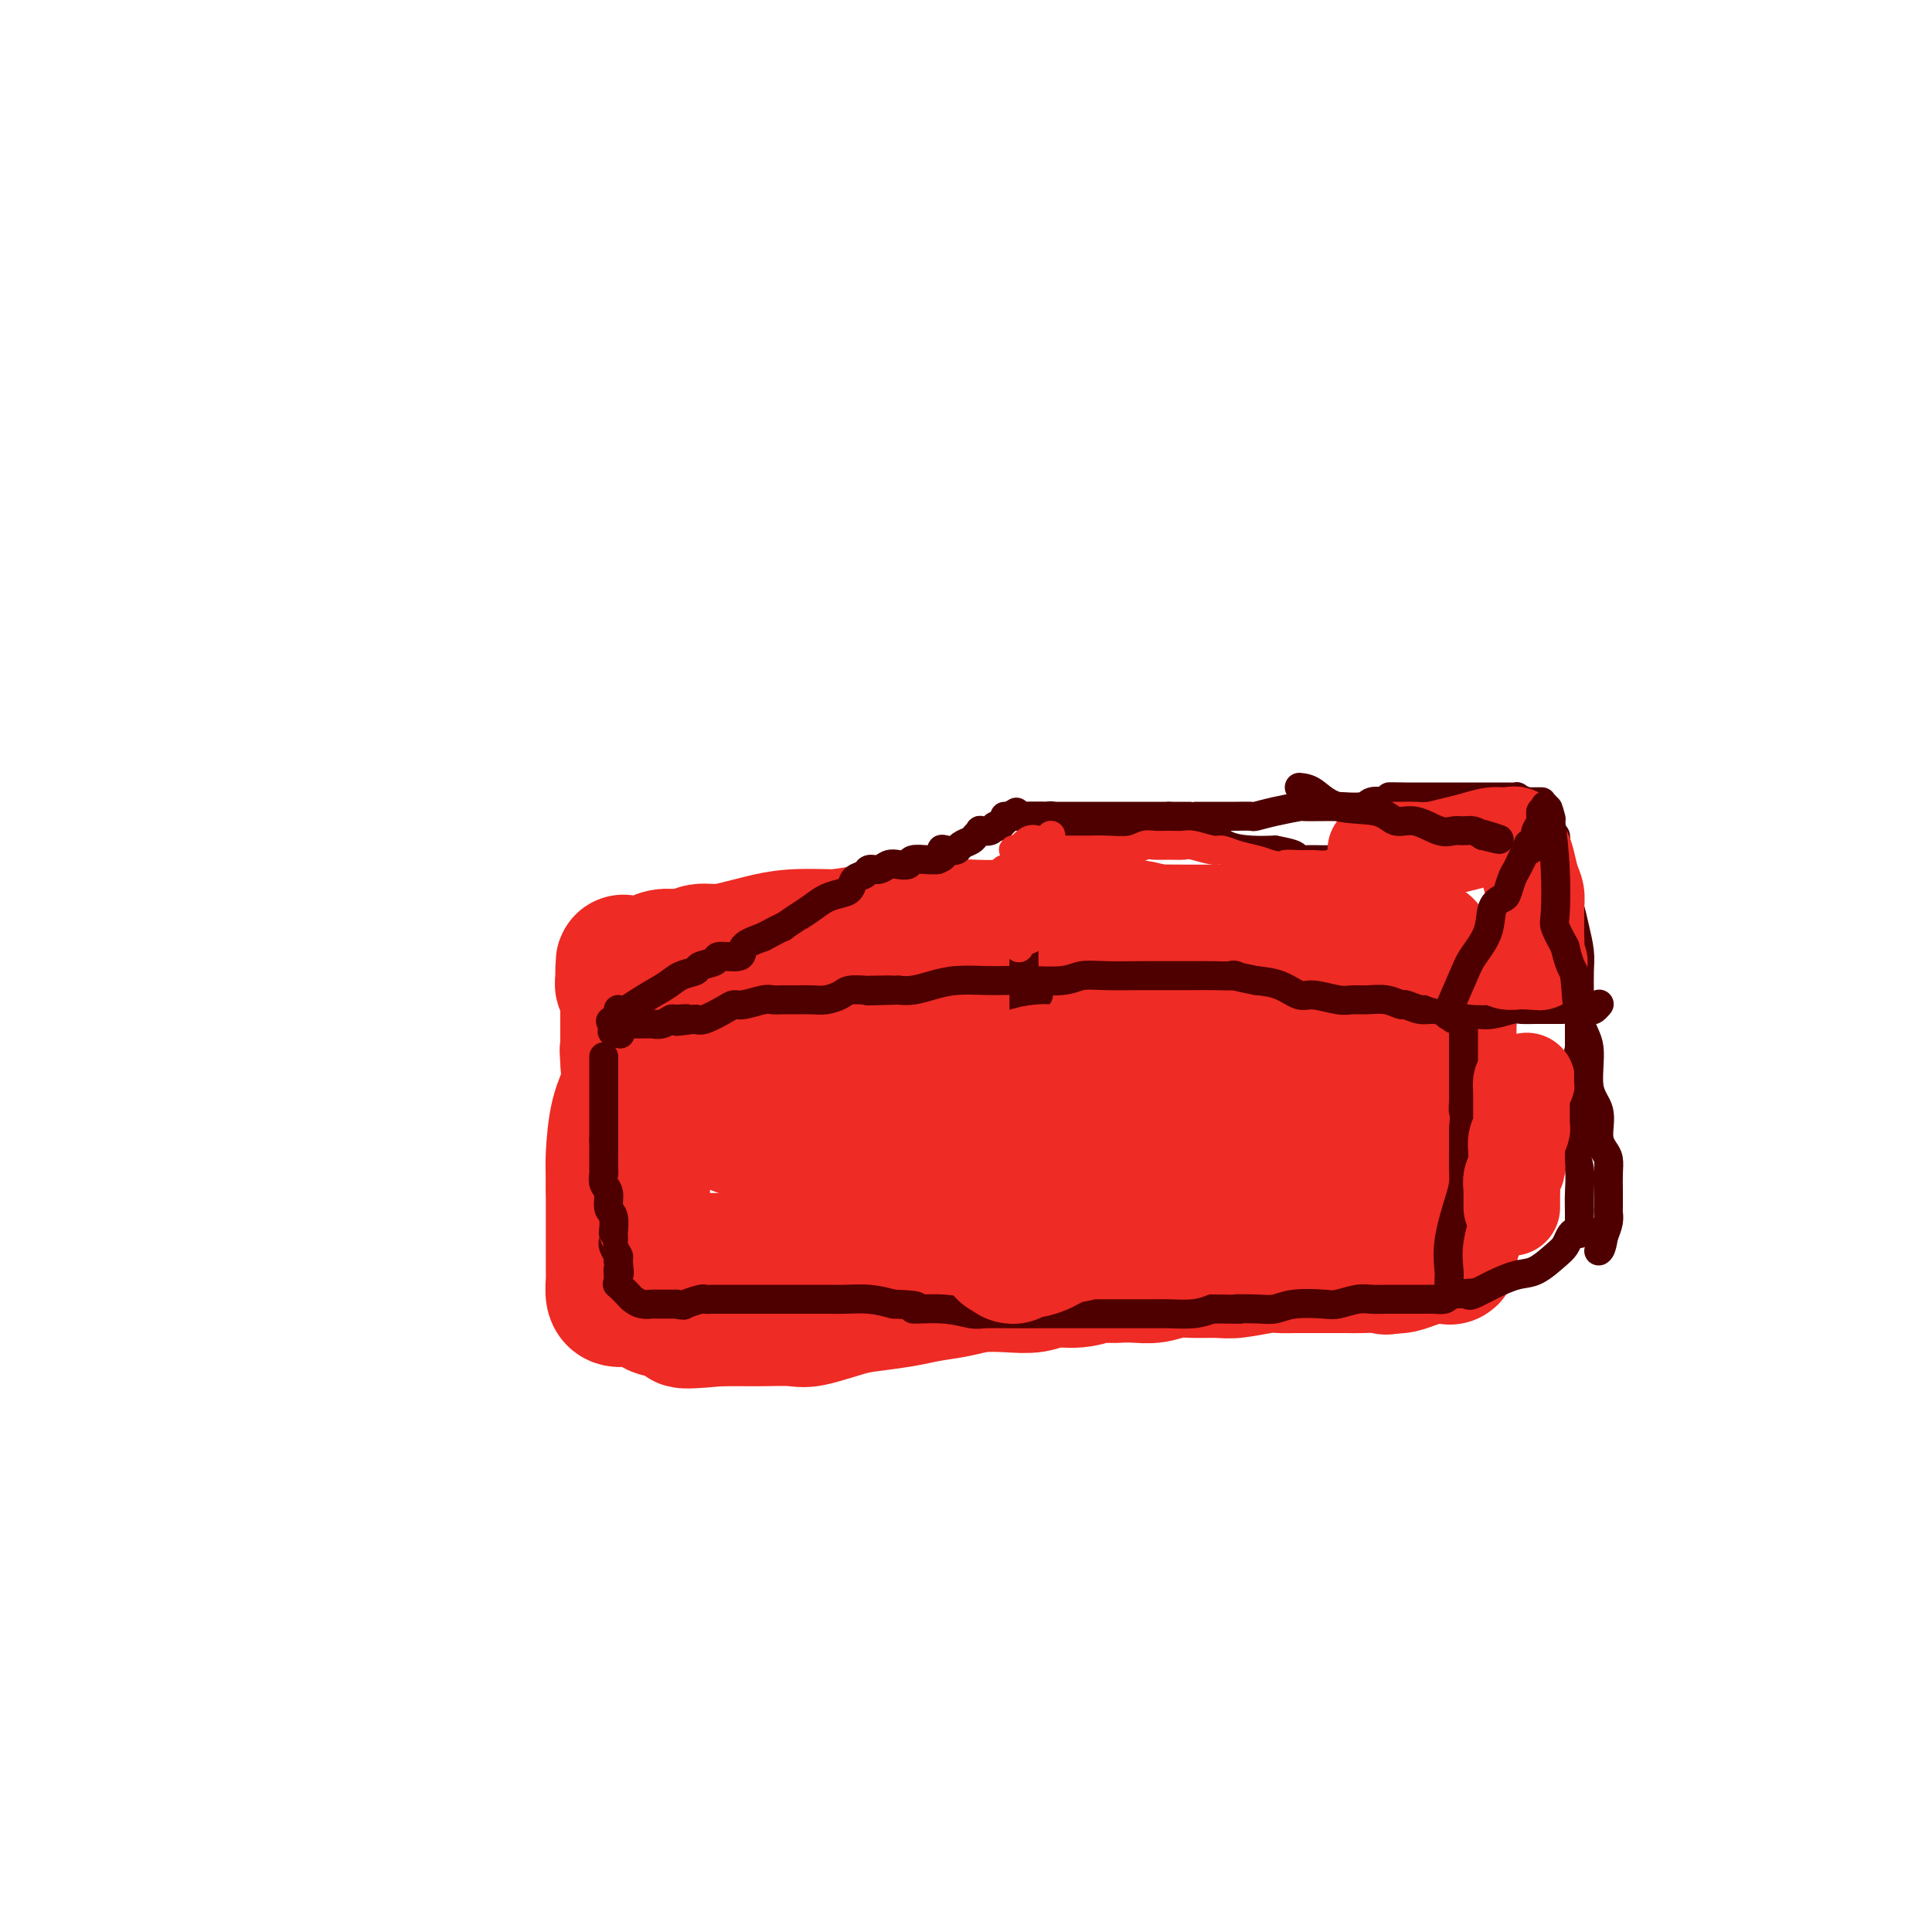 <svg viewBox='0 0 400 400' version='1.1' xmlns='http://www.w3.org/2000/svg' xmlns:xlink='http://www.w3.org/1999/xlink'><g fill='none' stroke='#EE2B24' stroke-width='28' stroke-linecap='round' stroke-linejoin='round'><path d='M130,217c-0.111,0.202 -0.222,0.403 0,1c0.222,0.597 0.777,1.588 1,2c0.223,0.412 0.112,0.243 0,1c-0.112,0.757 -0.226,2.440 0,3c0.226,0.560 0.793,-0.002 1,0c0.207,0.002 0.056,0.567 0,1c-0.056,0.433 -0.015,0.732 0,1c0.015,0.268 0.004,0.505 0,1c-0.004,0.495 -0.002,1.247 0,2'/><path d='M132,229c0.326,2.058 0.140,1.203 0,1c-0.140,-0.203 -0.234,0.246 0,1c0.234,0.754 0.795,1.814 1,2c0.205,0.186 0.055,-0.500 0,0c-0.055,0.500 -0.015,2.187 0,3c0.015,0.813 0.004,0.752 0,1c-0.004,0.248 -0.001,0.804 0,1c0.001,0.196 0.000,0.033 0,1c-0.000,0.967 -0.000,3.063 0,5c0.000,1.937 0.000,3.714 0,5c-0.000,1.286 -0.000,2.081 0,3c0.000,0.919 0.000,1.962 0,3c-0.000,1.038 -0.000,2.072 0,3c0.000,0.928 0.000,1.750 0,2c-0.000,0.250 -0.000,-0.071 0,0c0.000,0.071 0.000,0.536 0,1'/><path d='M133,261c0.148,4.950 0.017,1.326 0,0c-0.017,-1.326 0.082,-0.354 1,0c0.918,0.354 2.657,0.091 5,0c2.343,-0.091 5.289,-0.010 8,0c2.711,0.010 5.188,-0.050 7,0c1.812,0.050 2.959,0.209 5,0c2.041,-0.209 4.976,-0.786 8,-1c3.024,-0.214 6.138,-0.063 9,0c2.862,0.063 5.472,0.039 9,0c3.528,-0.039 7.973,-0.093 12,0c4.027,0.093 7.634,0.333 10,0c2.366,-0.333 3.490,-1.238 6,-2c2.510,-0.762 6.405,-1.379 10,-2c3.595,-0.621 6.891,-1.244 10,-2c3.109,-0.756 6.031,-1.645 8,-2c1.969,-0.355 2.984,-0.178 4,0'/><path d='M245,252c7.030,-1.422 5.605,-0.978 7,0c1.395,0.978 5.609,2.490 9,3c3.391,0.510 5.958,0.017 8,0c2.042,-0.017 3.558,0.440 5,1c1.442,0.560 2.811,1.222 4,2c1.189,0.778 2.199,1.672 3,2c0.801,0.328 1.391,0.089 2,0c0.609,-0.089 1.235,-0.029 2,0c0.765,0.029 1.670,0.028 2,0c0.330,-0.028 0.086,-0.082 0,0c-0.086,0.082 -0.013,0.300 0,0c0.013,-0.300 -0.035,-1.119 0,-2c0.035,-0.881 0.153,-1.823 0,-3c-0.153,-1.177 -0.576,-2.588 -1,-4'/><path d='M286,251c-0.024,-1.665 -0.585,-1.328 -1,-2c-0.415,-0.672 -0.686,-2.351 -1,-4c-0.314,-1.649 -0.673,-3.266 -1,-5c-0.327,-1.734 -0.624,-3.584 -1,-6c-0.376,-2.416 -0.831,-5.397 -1,-7c-0.169,-1.603 -0.051,-1.827 0,-3c0.051,-1.173 0.036,-3.295 0,-4c-0.036,-0.705 -0.094,0.007 0,0c0.094,-0.007 0.338,-0.734 0,-1c-0.338,-0.266 -1.259,-0.071 -2,0c-0.741,0.071 -1.304,0.019 -2,0c-0.696,-0.019 -1.527,-0.005 -3,0c-1.473,0.005 -3.589,0.001 -6,0c-2.411,-0.001 -5.117,-0.000 -8,0c-2.883,0.000 -5.941,0.000 -9,0'/><path d='M251,219c-6.207,-0.217 -6.723,-0.258 -9,0c-2.277,0.258 -6.315,0.815 -9,1c-2.685,0.185 -4.017,-0.003 -7,0c-2.983,0.003 -7.616,0.197 -12,1c-4.384,0.803 -8.519,2.214 -12,3c-3.481,0.786 -6.308,0.946 -9,1c-2.692,0.054 -5.250,0.003 -8,0c-2.750,-0.003 -5.693,0.041 -8,0c-2.307,-0.041 -3.979,-0.168 -6,0c-2.021,0.168 -4.391,0.629 -7,1c-2.609,0.371 -5.459,0.651 -8,1c-2.541,0.349 -4.775,0.768 -6,1c-1.225,0.232 -1.442,0.279 -2,0c-0.558,-0.279 -1.458,-0.883 -2,-1c-0.542,-0.117 -0.726,0.252 -1,0c-0.274,-0.252 -0.637,-1.126 -1,-2'/><path d='M144,225c-1.255,-0.421 -1.393,0.028 -2,0c-0.607,-0.028 -1.685,-0.532 -2,-1c-0.315,-0.468 0.131,-0.900 0,-1c-0.131,-0.100 -0.841,0.131 -1,0c-0.159,-0.131 0.231,-0.623 1,-1c0.769,-0.377 1.916,-0.639 3,-1c1.084,-0.361 2.106,-0.821 3,-1c0.894,-0.179 1.659,-0.076 2,0c0.341,0.076 0.257,0.125 1,0c0.743,-0.125 2.313,-0.424 4,-1c1.687,-0.576 3.491,-1.428 5,-2c1.509,-0.572 2.724,-0.865 4,-1c1.276,-0.135 2.613,-0.113 5,0c2.387,0.113 5.825,0.318 9,0c3.175,-0.318 6.088,-1.159 9,-2'/><path d='M185,214c7.304,-1.381 6.064,-1.834 7,-2c0.936,-0.166 4.048,-0.044 7,0c2.952,0.044 5.744,0.012 8,0c2.256,-0.012 3.976,-0.003 6,0c2.024,0.003 4.353,0.002 7,0c2.647,-0.002 5.611,-0.004 8,0c2.389,0.004 4.204,0.015 6,0c1.796,-0.015 3.572,-0.057 5,0c1.428,0.057 2.507,0.212 5,0c2.493,-0.212 6.401,-0.789 9,-1c2.599,-0.211 3.889,-0.054 5,0c1.111,0.054 2.044,0.006 3,0c0.956,-0.006 1.937,0.029 3,0c1.063,-0.029 2.209,-0.123 3,0c0.791,0.123 1.226,0.464 2,1c0.774,0.536 1.887,1.268 3,2'/><path d='M272,214c3.404,0.776 2.413,1.217 2,2c-0.413,0.783 -0.249,1.909 0,3c0.249,1.091 0.583,2.146 1,3c0.417,0.854 0.916,1.507 1,2c0.084,0.493 -0.248,0.825 0,1c0.248,0.175 1.074,0.194 0,1c-1.074,0.806 -4.050,2.398 -7,4c-2.950,1.602 -5.876,3.214 -8,4c-2.124,0.786 -3.447,0.747 -5,1c-1.553,0.253 -3.336,0.800 -6,1c-2.664,0.200 -6.209,0.054 -8,0c-1.791,-0.054 -1.828,-0.014 -4,0c-2.172,0.014 -6.479,0.004 -9,0c-2.521,-0.004 -3.256,-0.001 -5,0c-1.744,0.001 -4.498,0.000 -7,0c-2.502,-0.000 -4.751,-0.000 -7,0'/><path d='M210,236c-8.916,0.205 -5.706,-0.282 -6,-1c-0.294,-0.718 -4.092,-1.667 -6,-2c-1.908,-0.333 -1.926,-0.051 -4,0c-2.074,0.051 -6.203,-0.130 -9,0c-2.797,0.130 -4.260,0.571 -6,1c-1.740,0.429 -3.757,0.848 -5,1c-1.243,0.152 -1.713,0.039 -3,0c-1.287,-0.039 -3.389,-0.002 -5,0c-1.611,0.002 -2.729,-0.031 -4,0c-1.271,0.031 -2.695,0.125 -4,0c-1.305,-0.125 -2.489,-0.471 -4,-1c-1.511,-0.529 -3.347,-1.241 -5,-2c-1.653,-0.759 -3.124,-1.564 -4,-2c-0.876,-0.436 -1.159,-0.502 -2,-1c-0.841,-0.498 -2.240,-1.428 -3,-2c-0.760,-0.572 -0.880,-0.786 -1,-1'/><path d='M139,226c-3.079,-1.550 -1.277,-0.926 -1,-1c0.277,-0.074 -0.969,-0.847 -2,-1c-1.031,-0.153 -1.845,0.312 -2,0c-0.155,-0.312 0.351,-1.403 0,-2c-0.351,-0.597 -1.557,-0.701 -2,-1c-0.443,-0.299 -0.124,-0.792 0,-1c0.124,-0.208 0.051,-0.131 0,0c-0.051,0.131 -0.080,0.316 0,0c0.080,-0.316 0.269,-1.131 1,-3c0.731,-1.869 2.003,-4.790 3,-6c0.997,-1.210 1.720,-0.708 2,-1c0.280,-0.292 0.116,-1.377 0,-2c-0.116,-0.623 -0.185,-0.783 0,-1c0.185,-0.217 0.624,-0.491 1,-1c0.376,-0.509 0.688,-1.255 1,-2'/><path d='M140,204c1.256,-2.636 0.397,-1.227 0,-1c-0.397,0.227 -0.330,-0.727 0,-1c0.330,-0.273 0.925,0.137 1,0c0.075,-0.137 -0.369,-0.821 0,-1c0.369,-0.179 1.550,0.145 2,0c0.450,-0.145 0.168,-0.761 0,-1c-0.168,-0.239 -0.222,-0.103 0,0c0.222,0.103 0.721,0.171 1,0c0.279,-0.171 0.339,-0.582 1,-1c0.661,-0.418 1.923,-0.844 3,-1c1.077,-0.156 1.968,-0.042 3,0c1.032,0.042 2.205,0.011 3,0c0.795,-0.011 1.213,-0.003 2,0c0.787,0.003 1.943,0.001 3,0c1.057,-0.001 2.016,-0.000 3,0c0.984,0.000 1.992,0.000 3,0'/><path d='M165,198c3.273,-0.199 2.957,-0.698 4,-1c1.043,-0.302 3.445,-0.407 5,-1c1.555,-0.593 2.263,-1.676 4,-2c1.737,-0.324 4.505,0.109 6,0c1.495,-0.109 1.718,-0.762 3,-1c1.282,-0.238 3.622,-0.063 5,0c1.378,0.063 1.793,0.013 3,0c1.207,-0.013 3.204,0.011 5,0c1.796,-0.011 3.389,-0.055 5,0c1.611,0.055 3.238,0.211 6,0c2.762,-0.211 6.657,-0.789 9,-1c2.343,-0.211 3.133,-0.054 4,0c0.867,0.054 1.810,0.004 3,0c1.190,-0.004 2.628,0.037 4,0c1.372,-0.037 2.678,-0.154 4,0c1.322,0.154 2.661,0.577 4,1'/><path d='M239,193c8.477,0.259 3.670,0.907 3,1c-0.670,0.093 2.797,-0.367 5,0c2.203,0.367 3.141,1.563 4,2c0.859,0.437 1.639,0.117 3,0c1.361,-0.117 3.303,-0.031 5,0c1.697,0.031 3.150,0.008 4,0c0.850,-0.008 1.097,0.001 2,0c0.903,-0.001 2.462,-0.011 4,0c1.538,0.011 3.056,0.041 4,0c0.944,-0.041 1.313,-0.155 2,0c0.687,0.155 1.693,0.577 3,1c1.307,0.423 2.914,0.845 4,1c1.086,0.155 1.652,0.041 2,0c0.348,-0.041 0.478,-0.011 1,0c0.522,0.011 1.435,0.003 2,0c0.565,-0.003 0.783,-0.002 1,0'/><path d='M288,198c7.580,0.739 2.031,0.086 0,0c-2.031,-0.086 -0.544,0.396 0,1c0.544,0.604 0.146,1.329 0,2c-0.146,0.671 -0.039,1.289 0,2c0.039,0.711 0.010,1.513 0,2c-0.010,0.487 -0.003,0.657 0,1c0.003,0.343 0.001,0.860 0,1c-0.001,0.140 -0.000,-0.098 0,0c0.000,0.098 0.000,0.533 0,1c-0.000,0.467 -0.000,0.966 0,1c0.000,0.034 0.000,-0.397 0,0c-0.000,0.397 -0.000,1.622 0,2c0.000,0.378 0.000,-0.091 0,0c-0.000,0.091 -0.000,0.740 0,1c0.000,0.260 0.000,0.130 0,0'/><path d='M296,202c-0.089,0.333 -0.178,0.667 0,1c0.178,0.333 0.622,0.667 1,1c0.378,0.333 0.689,0.667 1,1'/><path d='M298,205c0.475,0.833 0.663,1.416 1,2c0.337,0.584 0.822,1.170 1,2c0.178,0.830 0.048,1.905 0,3c-0.048,1.095 -0.013,2.208 0,3c0.013,0.792 0.003,1.261 0,2c-0.003,0.739 -0.001,1.749 0,3c0.001,1.251 -0.001,2.742 0,4c0.001,1.258 0.004,2.281 0,3c-0.004,0.719 -0.015,1.133 0,2c0.015,0.867 0.057,2.185 0,3c-0.057,0.815 -0.211,1.125 0,2c0.211,0.875 0.789,2.315 1,3c0.211,0.685 0.057,0.617 0,1c-0.057,0.383 -0.015,1.219 0,2c0.015,0.781 0.004,1.509 0,2c-0.004,0.491 -0.002,0.746 0,1'/><path d='M301,243c0.464,6.274 0.124,2.960 0,2c-0.124,-0.960 -0.033,0.433 0,1c0.033,0.567 0.009,0.309 0,1c-0.009,0.691 -0.001,2.330 0,3c0.001,0.670 -0.003,0.370 0,1c0.003,0.630 0.015,2.191 0,3c-0.015,0.809 -0.057,0.865 0,1c0.057,0.135 0.214,0.348 0,1c-0.214,0.652 -0.797,1.743 -1,2c-0.203,0.257 -0.025,-0.321 0,0c0.025,0.321 -0.104,1.540 0,2c0.104,0.460 0.442,0.162 0,0c-0.442,-0.162 -1.665,-0.188 -3,0c-1.335,0.188 -2.783,0.589 -4,1c-1.217,0.411 -2.205,0.832 -3,1c-0.795,0.168 -1.398,0.084 -2,0'/><path d='M288,262c-1.822,0.619 -0.378,0.166 -1,0c-0.622,-0.166 -3.310,-0.044 -5,0c-1.690,0.044 -2.381,0.012 -3,0c-0.619,-0.012 -1.167,-0.003 -2,0c-0.833,0.003 -1.952,-0.000 -3,0c-1.048,0.000 -2.024,0.004 -3,0c-0.976,-0.004 -1.953,-0.015 -3,0c-1.047,0.015 -2.163,0.057 -3,0c-0.837,-0.057 -1.395,-0.212 -3,0c-1.605,0.212 -4.256,0.793 -6,1c-1.744,0.207 -2.581,0.041 -4,0c-1.419,-0.041 -3.422,0.041 -5,0c-1.578,-0.041 -2.732,-0.207 -4,0c-1.268,0.207 -2.649,0.786 -4,1c-1.351,0.214 -2.672,0.061 -4,0c-1.328,-0.061 -2.664,-0.031 -4,0'/><path d='M231,264c-9.836,0.244 -5.928,-0.145 -5,0c0.928,0.145 -1.126,0.823 -3,1c-1.874,0.177 -3.570,-0.146 -5,0c-1.430,0.146 -2.595,0.760 -4,1c-1.405,0.240 -3.051,0.106 -5,0c-1.949,-0.106 -4.202,-0.183 -6,0c-1.798,0.183 -3.142,0.625 -5,1c-1.858,0.375 -4.231,0.682 -6,1c-1.769,0.318 -2.935,0.645 -5,1c-2.065,0.355 -5.028,0.736 -7,1c-1.972,0.264 -2.953,0.410 -5,1c-2.047,0.590 -5.162,1.622 -7,2c-1.838,0.378 -2.400,0.101 -4,0c-1.600,-0.101 -4.238,-0.027 -6,0c-1.762,0.027 -2.646,0.008 -4,0c-1.354,-0.008 -3.177,-0.004 -5,0'/><path d='M149,273c-13.238,1.224 -5.332,-0.215 -3,-1c2.332,-0.785 -0.910,-0.914 -3,-1c-2.090,-0.086 -3.029,-0.128 -4,0c-0.971,0.128 -1.976,0.427 -3,0c-1.024,-0.427 -2.067,-1.579 -3,-2c-0.933,-0.421 -1.755,-0.113 -2,0c-0.245,0.113 0.088,0.029 0,0c-0.088,-0.029 -0.598,-0.004 -1,0c-0.402,0.004 -0.696,-0.014 -1,0c-0.304,0.014 -0.617,0.061 -1,0c-0.383,-0.061 -0.835,-0.230 -1,-1c-0.165,-0.770 -0.044,-2.140 0,-3c0.044,-0.860 0.012,-1.210 0,-2c-0.012,-0.790 -0.003,-2.020 0,-4c0.003,-1.980 0.001,-4.708 0,-7c-0.001,-2.292 -0.000,-4.146 0,-6'/><path d='M127,246c-0.028,-4.582 -0.099,-5.038 0,-7c0.099,-1.962 0.366,-5.431 1,-8c0.634,-2.569 1.634,-4.238 2,-6c0.366,-1.762 0.098,-3.616 0,-5c-0.098,-1.384 -0.026,-2.297 0,-3c0.026,-0.703 0.007,-1.198 0,-2c-0.007,-0.802 -0.002,-1.913 0,-3c0.002,-1.087 0.001,-2.150 0,-3c-0.001,-0.850 -0.000,-1.485 0,-2c0.000,-0.515 0.001,-0.909 0,-1c-0.001,-0.091 -0.004,0.120 0,0c0.004,-0.120 0.015,-0.571 0,-1c-0.015,-0.429 -0.056,-0.837 0,-1c0.056,-0.163 0.207,-0.082 0,0c-0.207,0.082 -0.774,0.166 -1,0c-0.226,-0.166 -0.113,-0.583 0,-1'/><path d='M129,203c0.250,-6.887 -0.125,-2.606 0,-1c0.125,1.606 0.750,0.537 1,0c0.250,-0.537 0.124,-0.540 1,-1c0.876,-0.460 2.753,-1.376 4,-2c1.247,-0.624 1.863,-0.955 3,-1c1.137,-0.045 2.795,0.195 4,0c1.205,-0.195 1.956,-0.827 3,-1c1.044,-0.173 2.379,0.111 4,0c1.621,-0.111 3.527,-0.617 5,-1c1.473,-0.383 2.512,-0.641 4,-1c1.488,-0.359 3.425,-0.817 6,-1c2.575,-0.183 5.787,-0.092 9,0'/><path d='M173,194c6.602,-0.861 5.608,-1.015 7,-1c1.392,0.015 5.169,0.199 8,0c2.831,-0.199 4.716,-0.782 7,-1c2.284,-0.218 4.968,-0.073 7,0c2.032,0.073 3.412,0.072 6,0c2.588,-0.072 6.384,-0.215 10,0c3.616,0.215 7.053,0.789 10,1c2.947,0.211 5.406,0.057 8,0c2.594,-0.057 5.325,-0.019 8,0c2.675,0.019 5.293,0.019 8,0c2.707,-0.019 5.502,-0.058 8,0c2.498,0.058 4.701,0.211 7,0c2.299,-0.211 4.696,-0.788 6,-1c1.304,-0.212 1.515,-0.061 2,0c0.485,0.061 1.242,0.030 2,0'/><path d='M277,192c16.481,-0.152 5.684,0.467 3,1c-2.684,0.533 2.747,0.980 5,1c2.253,0.020 1.329,-0.387 2,0c0.671,0.387 2.937,1.568 4,2c1.063,0.432 0.924,0.116 1,0c0.076,-0.116 0.367,-0.031 1,0c0.633,0.031 1.610,0.009 2,0c0.390,-0.009 0.195,-0.004 0,0'/></g>
<g fill='none' stroke='#4E0000' stroke-width='6' stroke-linecap='round' stroke-linejoin='round'><path d='M125,219c0.000,-0.193 0.000,-0.387 0,0c0.000,0.387 -0.000,1.353 0,2c0.000,0.647 0.000,0.975 0,2c-0.000,1.025 -0.000,2.747 0,4c0.000,1.253 0.000,2.037 0,3c0.000,0.963 0.000,2.105 0,3c0.000,0.895 0.000,1.541 0,2c0.000,0.459 0.000,0.729 0,1'/><path d='M125,236c0.001,2.849 0.004,1.472 0,2c-0.004,0.528 -0.016,2.961 0,4c0.016,1.039 0.061,0.686 0,1c-0.061,0.314 -0.227,1.297 0,2c0.227,0.703 0.845,1.126 1,2c0.155,0.874 -0.155,2.199 0,3c0.155,0.801 0.774,1.080 1,2c0.226,0.920 0.060,2.483 0,3c-0.060,0.517 -0.012,-0.012 0,0c0.012,0.012 -0.011,0.564 0,1c0.011,0.436 0.055,0.757 0,1c-0.055,0.243 -0.211,0.408 0,1c0.211,0.592 0.789,1.612 1,2c0.211,0.388 0.057,0.143 0,0c-0.057,-0.143 -0.016,-0.184 0,0c0.016,0.184 0.008,0.592 0,1'/><path d='M128,261c0.463,4.271 0.122,2.449 0,2c-0.122,-0.449 -0.025,0.476 0,1c0.025,0.524 -0.022,0.647 0,1c0.022,0.353 0.113,0.934 0,1c-0.113,0.066 -0.431,-0.385 0,0c0.431,0.385 1.611,1.606 2,2c0.389,0.394 -0.013,-0.038 0,0c0.013,0.038 0.440,0.546 1,1c0.560,0.454 1.252,0.854 2,1c0.748,0.146 1.551,0.039 2,0c0.449,-0.039 0.544,-0.011 1,0c0.456,0.011 1.273,0.003 2,0c0.727,-0.003 1.363,-0.002 2,0'/><path d='M140,270c1.828,0.370 1.399,0.295 2,0c0.601,-0.295 2.234,-0.811 3,-1c0.766,-0.189 0.667,-0.051 1,0c0.333,0.051 1.099,0.014 2,0c0.901,-0.014 1.936,-0.004 3,0c1.064,0.004 2.157,0.001 3,0c0.843,-0.001 1.436,-0.000 2,0c0.564,0.000 1.098,0.000 2,0c0.902,-0.000 2.170,-0.000 3,0c0.830,0.000 1.221,0.000 2,0c0.779,-0.000 1.947,-0.001 3,0c1.053,0.001 1.992,0.003 3,0c1.008,-0.003 2.085,-0.011 3,0c0.915,0.011 1.670,0.041 3,0c1.330,-0.041 3.237,-0.155 5,0c1.763,0.155 3.381,0.577 5,1'/><path d='M185,270c7.592,0.243 4.073,0.850 4,1c-0.073,0.150 3.299,-0.156 6,0c2.701,0.156 4.732,0.774 6,1c1.268,0.226 1.773,0.061 3,0c1.227,-0.061 3.178,-0.016 5,0c1.822,0.016 3.517,0.004 5,0c1.483,-0.004 2.754,-0.001 4,0c1.246,0.001 2.466,0.000 4,0c1.534,-0.000 3.381,-0.000 5,0c1.619,0.000 3.010,0.001 4,0c0.990,-0.001 1.580,-0.003 3,0c1.420,0.003 3.669,0.011 5,0c1.331,-0.011 1.743,-0.041 3,0c1.257,0.041 3.359,0.155 5,0c1.641,-0.155 2.820,-0.577 4,-1'/><path d='M251,271c11.154,0.159 6.039,0.056 5,0c-1.039,-0.056 1.999,-0.067 4,0c2.001,0.067 2.966,0.210 4,0c1.034,-0.210 2.139,-0.774 4,-1c1.861,-0.226 4.480,-0.113 6,0c1.520,0.113 1.941,0.226 3,0c1.059,-0.226 2.757,-0.793 4,-1c1.243,-0.207 2.032,-0.056 3,0c0.968,0.056 2.115,0.015 3,0c0.885,-0.015 1.507,-0.004 2,0c0.493,0.004 0.857,0.002 2,0c1.143,-0.002 3.066,-0.003 4,0c0.934,0.003 0.879,0.011 1,0c0.121,-0.011 0.417,-0.041 1,0c0.583,0.041 1.452,0.155 2,0c0.548,-0.155 0.774,-0.577 1,-1'/><path d='M300,268c8.167,-0.500 4.083,-0.250 0,0'/><path d='M300,268c0.004,0.312 0.008,0.625 0,0c-0.008,-0.625 -0.026,-2.187 0,-3c0.026,-0.813 0.098,-0.877 0,-2c-0.098,-1.123 -0.366,-3.304 0,-6c0.366,-2.696 1.366,-5.908 2,-8c0.634,-2.092 0.902,-3.066 1,-4c0.098,-0.934 0.026,-1.828 0,-3c-0.026,-1.172 -0.008,-2.620 0,-4c0.008,-1.380 0.004,-2.690 0,-4'/><path d='M303,234c0.464,-6.070 0.124,-4.246 0,-4c-0.124,0.246 -0.033,-1.088 0,-2c0.033,-0.912 0.009,-1.403 0,-2c-0.009,-0.597 -0.002,-1.299 0,-2c0.002,-0.701 0.001,-1.402 0,-2c-0.001,-0.598 -0.000,-1.092 0,-2c0.000,-0.908 0.000,-2.231 0,-3c-0.000,-0.769 -0.000,-0.983 0,-1c0.000,-0.017 0.000,0.163 0,0c-0.000,-0.163 -0.000,-0.671 0,-1c0.000,-0.329 0.000,-0.480 0,-1c-0.000,-0.520 -0.000,-1.409 0,-2c0.000,-0.591 0.000,-0.883 0,-1c-0.000,-0.117 -0.000,-0.058 0,0'/><path d='M303,211c-0.031,-3.555 -0.108,-0.943 0,0c0.108,0.943 0.403,0.215 0,0c-0.403,-0.215 -1.502,0.082 -2,0c-0.498,-0.082 -0.394,-0.543 -1,-1c-0.606,-0.457 -1.922,-0.911 -3,-1c-1.078,-0.089 -1.920,0.186 -3,0c-1.080,-0.186 -2.400,-0.835 -3,-1c-0.600,-0.165 -0.479,0.153 -1,0c-0.521,-0.153 -1.683,-0.777 -3,-1c-1.317,-0.223 -2.788,-0.044 -4,0c-1.212,0.044 -2.164,-0.047 -3,0c-0.836,0.047 -1.555,0.234 -3,0c-1.445,-0.234 -3.614,-0.887 -5,-1c-1.386,-0.113 -1.989,0.316 -3,0c-1.011,-0.316 -2.432,-1.376 -4,-2c-1.568,-0.624 -3.284,-0.812 -5,-1'/><path d='M260,203c-7.307,-1.464 -4.073,-1.124 -4,-1c0.073,0.124 -3.015,0.033 -5,0c-1.985,-0.033 -2.865,-0.009 -4,0c-1.135,0.009 -2.523,0.001 -4,0c-1.477,-0.001 -3.042,0.003 -4,0c-0.958,-0.003 -1.308,-0.015 -3,0c-1.692,0.015 -4.725,0.057 -7,0c-2.275,-0.057 -3.793,-0.211 -5,0c-1.207,0.211 -2.104,0.788 -4,1c-1.896,0.212 -4.793,0.060 -7,0c-2.207,-0.060 -3.725,-0.026 -5,0c-1.275,0.026 -2.309,0.046 -4,0c-1.691,-0.046 -4.041,-0.157 -6,0c-1.959,0.157 -3.527,0.581 -5,1c-1.473,0.419 -2.849,0.834 -4,1c-1.151,0.166 -2.075,0.083 -3,0'/><path d='M186,205c-11.740,0.310 -4.089,0.086 -2,0c2.089,-0.086 -1.382,-0.033 -3,0c-1.618,0.033 -1.381,0.047 -2,0c-0.619,-0.047 -2.094,-0.156 -3,0c-0.906,0.156 -1.243,0.578 -2,1c-0.757,0.422 -1.932,0.845 -3,1c-1.068,0.155 -2.027,0.040 -3,0c-0.973,-0.040 -1.959,-0.007 -3,0c-1.041,0.007 -2.138,-0.013 -3,0c-0.862,0.013 -1.489,0.058 -2,0c-0.511,-0.058 -0.907,-0.218 -2,0c-1.093,0.218 -2.884,0.815 -4,1c-1.116,0.185 -1.557,-0.043 -2,0c-0.443,0.043 -0.889,0.358 -2,1c-1.111,0.642 -2.889,1.612 -4,2c-1.111,0.388 -1.556,0.194 -2,0'/><path d='M144,211c-6.838,0.924 -2.935,0.233 -2,0c0.935,-0.233 -1.100,-0.010 -2,0c-0.900,0.010 -0.666,-0.194 -1,0c-0.334,0.194 -1.236,0.784 -2,1c-0.764,0.216 -1.388,0.057 -2,0c-0.612,-0.057 -1.210,-0.011 -2,0c-0.790,0.011 -1.771,-0.011 -2,0c-0.229,0.011 0.295,0.055 0,0c-0.295,-0.055 -1.409,-0.211 -2,0c-0.591,0.211 -0.659,0.788 -1,1c-0.341,0.212 -0.955,0.061 -1,0c-0.045,-0.061 0.477,-0.030 1,0'/><path d='M128,213c-2.489,0.533 -0.711,0.867 0,1c0.711,0.133 0.356,0.067 0,0'/><path d='M211,269c0.000,-0.377 0.000,-0.754 0,-1c0.000,-0.246 0.000,-0.362 0,-1c0.000,-0.638 0.000,-1.797 0,-3c-0.000,-1.203 0.000,-2.448 0,-3c0.000,-0.552 0.000,-0.411 0,-1c0.000,-0.589 0.000,-1.909 0,-3c0.000,-1.091 0.000,-1.952 0,-3c0.000,-1.048 0.000,-2.282 0,-3c0.000,-0.718 -0.000,-0.919 0,-2c0.000,-1.081 0.000,-3.040 0,-5'/><path d='M211,244c0.222,-4.082 0.777,-1.786 1,-2c0.223,-0.214 0.112,-2.939 0,-4c-0.112,-1.061 -0.226,-0.458 0,-1c0.226,-0.542 0.793,-2.228 1,-4c0.207,-1.772 0.056,-3.628 0,-5c-0.056,-1.372 -0.015,-2.258 0,-3c0.015,-0.742 0.004,-1.340 0,-2c-0.004,-0.660 -0.001,-1.381 0,-2c0.001,-0.619 0.000,-1.135 0,-2c-0.000,-0.865 -0.000,-2.077 0,-3c0.000,-0.923 0.000,-1.557 0,-2c-0.000,-0.443 -0.000,-0.696 0,-1c0.000,-0.304 0.000,-0.658 0,-1c-0.000,-0.342 -0.000,-0.671 0,-1'/><path d='M213,211c0.309,-5.283 0.083,-1.989 0,-1c-0.083,0.989 -0.023,-0.327 0,-1c0.023,-0.673 0.009,-0.702 0,-1c-0.009,-0.298 -0.013,-0.864 0,-1c0.013,-0.136 0.042,0.160 0,0c-0.042,-0.160 -0.155,-0.775 0,-1c0.155,-0.225 0.578,-0.060 1,0c0.422,0.060 0.844,0.016 1,0c0.156,-0.016 0.044,-0.005 0,0c-0.044,0.005 -0.022,0.002 0,0'/><path d='M128,209c0.000,0.000 0.100,0.100 0.1,0.1'/><path d='M212,211c0.000,-0.222 0.000,-0.444 0,-1c0.000,-0.556 0.000,-1.444 0,-2c0.000,-0.556 0.000,-0.778 0,-1c0.000,-0.222 0.000,-0.443 0,-1c-0.000,-0.557 0.000,-1.448 0,-2c-0.000,-0.552 0.000,-0.764 0,-1c0.000,-0.236 0.000,-0.496 0,-1c0.000,-0.504 0.000,-1.252 0,-2'/><path d='M212,200c-0.000,-2.070 -0.000,-1.745 0,-2c0.000,-0.255 0.000,-1.090 0,-2c-0.000,-0.910 -0.000,-1.897 0,-3c0.000,-1.103 0.000,-2.324 0,-3c-0.000,-0.676 -0.000,-0.806 0,-1c0.000,-0.194 0.000,-0.450 0,-1c-0.000,-0.550 -0.001,-1.394 0,-2c0.001,-0.606 0.004,-0.973 0,-1c-0.004,-0.027 -0.015,0.286 0,0c0.015,-0.286 0.057,-1.172 0,-2c-0.057,-0.828 -0.212,-1.598 0,-2c0.212,-0.402 0.792,-0.436 1,-1c0.208,-0.564 0.046,-1.656 0,-2c-0.046,-0.344 0.026,0.061 0,0c-0.026,-0.061 -0.150,-0.589 0,-1c0.150,-0.411 0.575,-0.706 1,-1'/><path d='M214,176c0.333,-4.000 0.167,-2.000 0,0'/><path d='M127,211c-0.546,0.377 -1.091,0.753 0,0c1.091,-0.753 3.820,-2.636 6,-4c2.180,-1.364 3.811,-2.211 5,-3c1.189,-0.789 1.936,-1.522 3,-2c1.064,-0.478 2.443,-0.701 3,-1c0.557,-0.299 0.290,-0.675 1,-1c0.710,-0.325 2.397,-0.601 3,-1c0.603,-0.399 0.120,-0.921 1,-1c0.880,-0.079 3.121,0.287 4,0c0.879,-0.287 0.394,-1.225 1,-2c0.606,-0.775 2.303,-1.388 4,-2'/><path d='M158,194c5.558,-2.986 3.954,-1.952 4,-2c0.046,-0.048 1.742,-1.178 3,-2c1.258,-0.822 2.076,-1.337 3,-2c0.924,-0.663 1.953,-1.473 3,-2c1.047,-0.527 2.111,-0.772 3,-1c0.889,-0.228 1.603,-0.438 2,-1c0.397,-0.562 0.477,-1.475 1,-2c0.523,-0.525 1.491,-0.663 2,-1c0.509,-0.337 0.560,-0.874 1,-1c0.440,-0.126 1.268,0.159 2,0c0.732,-0.159 1.369,-0.760 2,-1c0.631,-0.240 1.258,-0.117 2,0c0.742,0.117 1.601,0.227 2,0c0.399,-0.227 0.338,-0.792 1,-1c0.662,-0.208 2.046,-0.059 3,0c0.954,0.059 1.477,0.030 2,0'/><path d='M194,178c2.362,-0.759 1.267,-1.656 1,-2c-0.267,-0.344 0.295,-0.133 1,0c0.705,0.133 1.552,0.190 2,0c0.448,-0.190 0.496,-0.625 1,-1c0.504,-0.375 1.462,-0.688 2,-1c0.538,-0.312 0.655,-0.623 1,-1c0.345,-0.377 0.919,-0.819 1,-1c0.081,-0.181 -0.332,-0.101 0,0c0.332,0.101 1.408,0.224 2,0c0.592,-0.224 0.698,-0.796 1,-1c0.302,-0.204 0.798,-0.040 1,0c0.202,0.040 0.109,-0.045 0,0c-0.109,0.045 -0.235,0.218 0,0c0.235,-0.218 0.833,-0.828 1,-1c0.167,-0.172 -0.095,0.094 0,0c0.095,-0.094 0.548,-0.547 1,-1'/><path d='M209,169c2.500,-1.500 1.250,-0.750 0,0'/><path d='M209,169c0.348,0.000 0.695,0.000 1,0c0.305,-0.000 0.567,-0.001 1,0c0.433,0.001 1.037,0.004 2,0c0.963,-0.004 2.285,-0.016 3,0c0.715,0.016 0.824,0.060 1,0c0.176,-0.060 0.418,-0.222 1,0c0.582,0.222 1.503,0.829 2,1c0.497,0.171 0.571,-0.094 1,0c0.429,0.094 1.215,0.547 2,1'/><path d='M223,171c2.588,0.326 2.057,0.140 2,0c-0.057,-0.140 0.359,-0.234 1,0c0.641,0.234 1.508,0.795 2,1c0.492,0.205 0.610,0.055 1,0c0.390,-0.055 1.053,-0.015 2,0c0.947,0.015 2.179,0.004 3,0c0.821,-0.004 1.230,-0.002 2,0c0.770,0.002 1.901,0.005 3,0c1.099,-0.005 2.167,-0.017 3,0c0.833,0.017 1.432,0.064 2,0c0.568,-0.064 1.106,-0.238 2,0c0.894,0.238 2.146,0.887 3,1c0.854,0.113 1.311,-0.310 2,0c0.689,0.310 1.608,1.353 3,2c1.392,0.647 3.255,0.899 5,1c1.745,0.101 3.373,0.050 5,0'/><path d='M264,176c6.898,1.226 3.643,1.793 3,2c-0.643,0.207 1.326,0.056 3,0c1.674,-0.056 3.053,-0.015 4,0c0.947,0.015 1.462,0.004 2,0c0.538,-0.004 1.100,-0.001 2,0c0.900,0.001 2.140,0.000 3,0c0.860,-0.000 1.340,-0.000 2,0c0.660,0.000 1.499,0.000 2,0c0.501,-0.000 0.664,-0.000 1,0c0.336,0.000 0.846,0.000 1,0c0.154,-0.000 -0.046,-0.000 0,0c0.046,0.000 0.338,0.000 1,0c0.662,-0.000 1.693,-0.000 2,0c0.307,0.000 -0.110,0.000 0,0c0.110,-0.000 0.746,-0.000 1,0c0.254,0.000 0.127,0.000 0,0'/><path d='M208,169c0.639,0.000 1.279,0.000 2,0c0.721,0.000 1.524,0.000 3,0c1.476,0.000 3.625,0.000 5,0c1.375,0.000 1.975,0.000 3,0c1.025,0.000 2.476,0.000 4,0c1.524,0.000 3.123,0.000 4,0c0.877,0.000 1.033,0.000 2,0c0.967,0.000 2.744,0.000 4,0c1.256,0.000 1.992,0.000 3,0c1.008,0.000 2.288,0.000 3,0c0.712,0.000 0.856,0.000 1,0'/><path d='M242,169c6.005,0.000 4.016,0.000 4,0c-0.016,-0.000 1.940,-0.000 3,0c1.060,0.000 1.224,0.001 2,0c0.776,-0.001 2.166,-0.003 3,0c0.834,0.003 1.114,0.011 2,0c0.886,-0.011 2.378,-0.041 3,0c0.622,0.041 0.375,0.155 1,0c0.625,-0.155 2.122,-0.577 4,-1c1.878,-0.423 4.135,-0.846 5,-1c0.865,-0.154 0.336,-0.040 1,0c0.664,0.040 2.519,0.007 4,0c1.481,-0.007 2.587,0.012 3,0c0.413,-0.012 0.131,-0.055 1,0c0.869,0.055 2.888,0.207 4,0c1.112,-0.207 1.318,-0.773 2,-1c0.682,-0.227 1.841,-0.113 3,0'/><path d='M287,166c7.068,-0.691 2.239,-0.917 1,-1c-1.239,-0.083 1.111,-0.022 3,0c1.889,0.022 3.316,0.006 4,0c0.684,-0.006 0.625,-0.002 1,0c0.375,0.002 1.185,0.000 2,0c0.815,-0.000 1.636,-0.000 2,0c0.364,0.000 0.271,0.000 1,0c0.729,-0.000 2.279,0.000 3,0c0.721,-0.000 0.611,-0.000 1,0c0.389,0.000 1.275,0.000 2,0c0.725,-0.000 1.289,-0.001 2,0c0.711,0.001 1.569,0.003 2,0c0.431,-0.003 0.435,-0.011 1,0c0.565,0.011 1.691,0.041 2,0c0.309,-0.041 -0.197,-0.155 0,0c0.197,0.155 1.099,0.577 2,1'/><path d='M316,166c4.881,0.000 2.583,0.000 2,0c-0.583,0.000 0.548,-0.000 1,0c0.452,0.000 0.226,0.000 0,0'/></g>
<g fill='none' stroke='#EE2B24' stroke-width='6' stroke-linecap='round' stroke-linejoin='round'><path d='M211,196c-0.017,0.154 -0.035,0.308 0,0c0.035,-0.308 0.121,-1.079 0,-2c-0.121,-0.921 -0.449,-1.993 0,-3c0.449,-1.007 1.674,-1.951 2,-3c0.326,-1.049 -0.249,-2.203 0,-3c0.249,-0.797 1.321,-1.236 2,-2c0.679,-0.764 0.966,-1.854 1,-3c0.034,-1.146 -0.183,-2.347 0,-3c0.183,-0.653 0.767,-0.758 1,-1c0.233,-0.242 0.117,-0.621 0,-1'/><path d='M217,175c0.992,-3.476 0.470,-1.665 0,-1c-0.470,0.665 -0.890,0.186 -1,0c-0.110,-0.186 0.090,-0.077 0,0c-0.090,0.077 -0.471,0.123 -1,0c-0.529,-0.123 -1.207,-0.415 -2,0c-0.793,0.415 -1.701,1.538 -2,2c-0.299,0.462 0.011,0.264 0,1c-0.011,0.736 -0.343,2.407 -1,3c-0.657,0.593 -1.637,0.109 -2,0c-0.363,-0.109 -0.108,0.156 0,1c0.108,0.844 0.067,2.266 0,3c-0.067,0.734 -0.162,0.781 0,1c0.162,0.219 0.581,0.609 1,1'/><path d='M209,186c-0.151,1.729 0.470,1.052 1,1c0.530,-0.052 0.968,0.521 1,1c0.032,0.479 -0.341,0.864 0,1c0.341,0.136 1.398,0.024 2,0c0.602,-0.024 0.751,0.040 1,0c0.249,-0.040 0.599,-0.183 1,0c0.401,0.183 0.851,0.693 1,1c0.149,0.307 -0.005,0.411 0,1c0.005,0.589 0.169,1.664 0,2c-0.169,0.336 -0.672,-0.066 -1,0c-0.328,0.066 -0.480,0.601 -1,1c-0.520,0.399 -1.407,0.664 -2,1c-0.593,0.336 -0.890,0.744 -1,1c-0.110,0.256 -0.031,0.359 0,0c0.031,-0.359 0.016,-1.179 0,-2'/><path d='M211,194c-0.895,-0.001 -0.632,-1.505 0,-3c0.632,-1.495 1.633,-2.981 2,-4c0.367,-1.019 0.099,-1.570 0,-2c-0.099,-0.430 -0.031,-0.740 0,-1c0.031,-0.260 0.023,-0.469 0,-1c-0.023,-0.531 -0.062,-1.385 0,-2c0.062,-0.615 0.223,-0.992 0,-1c-0.223,-0.008 -0.831,0.352 -1,0c-0.169,-0.352 0.103,-1.415 0,-2c-0.103,-0.585 -0.579,-0.693 -1,-1c-0.421,-0.307 -0.787,-0.814 -1,-1c-0.213,-0.186 -0.273,-0.050 0,0c0.273,0.050 0.877,0.013 1,0c0.123,-0.013 -0.236,-0.004 0,0c0.236,0.004 1.067,0.001 2,0c0.933,-0.001 1.966,-0.001 3,0'/><path d='M216,176c1.549,-0.000 2.422,-0.000 3,0c0.578,0.000 0.861,0.001 2,0c1.139,-0.001 3.134,-0.004 4,0c0.866,0.004 0.601,0.015 1,0c0.399,-0.015 1.460,-0.057 3,0c1.540,0.057 3.558,0.212 5,0c1.442,-0.212 2.310,-0.790 3,-1c0.690,-0.210 1.204,-0.052 2,0c0.796,0.052 1.875,-0.001 3,0c1.125,0.001 2.295,0.056 3,0c0.705,-0.056 0.944,-0.222 2,0c1.056,0.222 2.929,0.833 4,1c1.071,0.167 1.339,-0.110 2,0c0.661,0.110 1.717,0.607 3,1c1.283,0.393 2.795,0.684 4,1c1.205,0.316 2.102,0.658 3,1'/><path d='M263,179c3.321,0.618 2.622,0.162 3,0c0.378,-0.162 1.831,-0.029 3,0c1.169,0.029 2.053,-0.045 3,0c0.947,0.045 1.955,0.208 3,0c1.045,-0.208 2.126,-0.788 3,-1c0.874,-0.212 1.541,-0.057 2,0c0.459,0.057 0.711,0.015 1,0c0.289,-0.015 0.616,-0.004 1,0c0.384,0.004 0.824,0.001 1,0c0.176,-0.001 0.088,-0.001 0,0'/><path d='M306,168c0.000,0.000 0.100,0.100 0.1,0.1'/></g>
<g fill='none' stroke='#4E0000' stroke-width='6' stroke-linecap='round' stroke-linejoin='round'><path d='M304,268c0.097,0.168 0.193,0.337 1,0c0.807,-0.337 2.324,-1.178 4,-2c1.676,-0.822 3.510,-1.624 5,-2c1.490,-0.376 2.637,-0.325 4,-1c1.363,-0.675 2.943,-2.076 4,-3c1.057,-0.924 1.590,-1.372 2,-2c0.410,-0.628 0.698,-1.436 1,-2c0.302,-0.564 0.620,-0.883 1,-1c0.380,-0.117 0.823,-0.034 1,0c0.177,0.034 0.089,0.017 0,0'/><path d='M327,255c1.500,-1.333 0.750,-0.667 0,0'/><path d='M327,255c-0.002,0.366 -0.004,0.732 0,0c0.004,-0.732 0.015,-2.562 0,-4c-0.015,-1.438 -0.057,-2.484 0,-4c0.057,-1.516 0.212,-3.501 0,-5c-0.212,-1.499 -0.789,-2.510 -1,-4c-0.211,-1.490 -0.054,-3.457 0,-5c0.054,-1.543 0.004,-2.661 0,-4c-0.004,-1.339 0.037,-2.899 0,-4c-0.037,-1.101 -0.154,-1.743 0,-3c0.154,-1.257 0.577,-3.128 1,-5'/><path d='M327,217c-0.001,-7.003 -0.003,-5.510 0,-6c0.003,-0.490 0.012,-2.964 0,-5c-0.012,-2.036 -0.045,-3.634 0,-5c0.045,-1.366 0.167,-2.499 0,-4c-0.167,-1.501 -0.623,-3.371 -1,-5c-0.377,-1.629 -0.675,-3.019 -1,-4c-0.325,-0.981 -0.675,-1.554 -1,-3c-0.325,-1.446 -0.623,-3.763 -1,-5c-0.377,-1.237 -0.833,-1.392 -1,-2c-0.167,-0.608 -0.044,-1.669 0,-2c0.044,-0.331 0.008,0.067 0,0c-0.008,-0.067 0.012,-0.598 0,-1c-0.012,-0.402 -0.055,-0.675 0,-1c0.055,-0.325 0.207,-0.703 0,-1c-0.207,-0.297 -0.773,-0.513 -1,-1c-0.227,-0.487 -0.113,-1.243 0,-2'/><path d='M321,170c-0.933,-4.422 -0.267,-1.978 0,-1c0.267,0.978 0.133,0.489 0,0'/><path d='M303,210c0.793,0.008 1.587,0.016 2,0c0.413,-0.016 0.446,-0.057 1,0c0.554,0.057 1.629,0.211 3,0c1.371,-0.211 3.040,-0.789 4,-1c0.960,-0.211 1.213,-0.057 2,0c0.787,0.057 2.108,0.015 3,0c0.892,-0.015 1.356,-0.004 2,0c0.644,0.004 1.470,0.001 2,0c0.530,-0.001 0.765,-0.001 1,0'/><path d='M323,209c3.705,-0.154 2.967,-0.040 3,0c0.033,0.040 0.836,0.007 1,0c0.164,-0.007 -0.310,0.012 0,0c0.310,-0.012 1.403,-0.055 2,0c0.597,0.055 0.699,0.207 1,0c0.301,-0.207 0.800,-0.773 1,-1c0.200,-0.227 0.100,-0.113 0,0'/></g>
<g fill='none' stroke='#EE2B24' stroke-width='28' stroke-linecap='round' stroke-linejoin='round'><path d='M225,240c-0.177,0.101 -0.355,0.202 -1,0c-0.645,-0.202 -1.758,-0.705 -4,0c-2.242,0.705 -5.615,2.620 -8,4c-2.385,1.380 -3.783,2.226 -5,3c-1.217,0.774 -2.254,1.475 -3,2c-0.746,0.525 -1.200,0.873 -1,1c0.200,0.127 1.054,0.034 2,0c0.946,-0.034 1.985,-0.010 3,0c1.015,0.010 2.008,0.005 3,0'/><path d='M211,250c1.430,0.159 1.504,0.058 2,0c0.496,-0.058 1.414,-0.072 3,0c1.586,0.072 3.839,0.230 5,0c1.161,-0.230 1.229,-0.848 2,-1c0.771,-0.152 2.245,0.162 3,0c0.755,-0.162 0.792,-0.800 1,-1c0.208,-0.200 0.588,0.039 1,-1c0.412,-1.039 0.855,-3.356 1,-5c0.145,-1.644 -0.007,-2.614 0,-4c0.007,-1.386 0.172,-3.187 0,-4c-0.172,-0.813 -0.680,-0.638 -1,-1c-0.320,-0.362 -0.453,-1.263 -1,-2c-0.547,-0.737 -1.507,-1.311 -2,-2c-0.493,-0.689 -0.517,-1.493 -1,-2c-0.483,-0.507 -1.424,-0.716 -2,-1c-0.576,-0.284 -0.788,-0.642 -1,-1'/><path d='M221,225c-1.640,-1.574 -1.741,-1.008 -2,-1c-0.259,0.008 -0.677,-0.540 -1,-1c-0.323,-0.460 -0.552,-0.831 -1,-1c-0.448,-0.169 -1.114,-0.135 -2,0c-0.886,0.135 -1.992,0.371 -3,1c-1.008,0.629 -1.917,1.653 -3,3c-1.083,1.347 -2.338,3.019 -3,4c-0.662,0.981 -0.729,1.270 -1,3c-0.271,1.730 -0.746,4.900 -1,7c-0.254,2.100 -0.289,3.128 0,5c0.289,1.872 0.900,4.586 1,6c0.100,1.414 -0.310,1.528 0,2c0.310,0.472 1.341,1.302 2,2c0.659,0.698 0.947,1.265 1,2c0.053,0.735 -0.128,1.639 0,2c0.128,0.361 0.564,0.181 1,0'/><path d='M209,259c0.930,2.158 0.754,0.554 1,0c0.246,-0.554 0.914,-0.058 2,0c1.086,0.058 2.589,-0.321 4,-1c1.411,-0.679 2.729,-1.656 4,-2c1.271,-0.344 2.496,-0.054 4,-1c1.504,-0.946 3.287,-3.127 4,-4c0.713,-0.873 0.357,-0.436 0,0'/></g>
<g fill='none' stroke='#EE2B24' stroke-width='20' stroke-linecap='round' stroke-linejoin='round'><path d='M313,250c-0.001,-0.191 -0.001,-0.383 0,-1c0.001,-0.617 0.004,-1.661 0,-2c-0.004,-0.339 -0.015,0.025 0,0c0.015,-0.025 0.057,-0.441 0,-1c-0.057,-0.559 -0.211,-1.263 0,-2c0.211,-0.737 0.789,-1.507 1,-2c0.211,-0.493 0.057,-0.710 0,-1c-0.057,-0.290 -0.015,-0.655 0,-1c0.015,-0.345 0.004,-0.670 0,-1c-0.004,-0.330 -0.002,-0.665 0,-1'/><path d='M314,238c0.150,-1.881 0.026,-0.584 0,0c-0.026,0.584 0.046,0.453 0,0c-0.046,-0.453 -0.208,-1.230 0,-2c0.208,-0.770 0.788,-1.533 1,-2c0.212,-0.467 0.057,-0.637 0,-1c-0.057,-0.363 -0.015,-0.920 0,-1c0.015,-0.080 0.004,0.315 0,0c-0.004,-0.315 -0.001,-1.341 0,-2c0.001,-0.659 0.000,-0.950 0,-1c-0.000,-0.050 -0.000,0.141 0,0c0.000,-0.141 0.000,-0.615 0,-1c-0.000,-0.385 -0.000,-0.681 0,-1c0.000,-0.319 0.000,-0.663 0,-1c-0.000,-0.337 -0.000,-0.669 0,-1'/><path d='M315,225c0.094,-1.951 -0.171,-0.327 0,0c0.171,0.327 0.777,-0.643 1,-1c0.223,-0.357 0.064,-0.102 0,0c-0.064,0.102 -0.032,0.051 0,0'/><path d='M300,197c-0.310,0.030 -0.621,0.060 0,0c0.621,-0.060 2.172,-0.208 3,0c0.828,0.208 0.931,0.774 2,1c1.069,0.226 3.102,0.113 4,0c0.898,-0.113 0.661,-0.226 1,0c0.339,0.226 1.256,0.793 2,1c0.744,0.207 1.316,0.056 2,0c0.684,-0.056 1.481,-0.016 2,0c0.519,0.016 0.759,0.008 1,0'/><path d='M317,199c2.856,0.315 1.497,0.104 1,0c-0.497,-0.104 -0.132,-0.100 0,-1c0.132,-0.900 0.033,-2.704 0,-4c-0.033,-1.296 0.002,-2.084 0,-3c-0.002,-0.916 -0.042,-1.962 0,-3c0.042,-1.038 0.165,-2.070 0,-3c-0.165,-0.930 -0.617,-1.759 -1,-3c-0.383,-1.241 -0.696,-2.892 -1,-4c-0.304,-1.108 -0.597,-1.671 -1,-2c-0.403,-0.329 -0.915,-0.425 -1,-1c-0.085,-0.575 0.256,-1.629 0,-2c-0.256,-0.371 -1.110,-0.058 -2,0c-0.890,0.058 -1.816,-0.139 -3,0c-1.184,0.139 -2.627,0.614 -4,1c-1.373,0.386 -2.678,0.682 -4,1c-1.322,0.318 -2.661,0.659 -4,1'/><path d='M297,176c-3.394,0.155 -3.379,0.041 -4,0c-0.621,-0.041 -1.878,-0.011 -3,0c-1.122,0.011 -2.110,0.003 -3,0c-0.890,-0.003 -1.683,-0.001 -2,0c-0.317,0.001 -0.159,0.000 0,0'/></g>
<g fill='none' stroke='#4E0000' stroke-width='6' stroke-linecap='round' stroke-linejoin='round'><path d='M300,210c-0.302,0.280 -0.605,0.559 0,-1c0.605,-1.559 2.116,-4.957 3,-7c0.884,-2.043 1.140,-2.731 2,-4c0.860,-1.269 2.324,-3.120 3,-5c0.676,-1.880 0.562,-3.788 1,-5c0.438,-1.212 1.427,-1.728 2,-2c0.573,-0.272 0.731,-0.300 1,-1c0.269,-0.700 0.649,-2.073 1,-3c0.351,-0.927 0.672,-1.408 1,-2c0.328,-0.592 0.664,-1.296 1,-2'/><path d='M315,178c2.427,-5.352 0.994,-2.732 1,-2c0.006,0.732 1.451,-0.425 2,-1c0.549,-0.575 0.203,-0.570 0,-1c-0.203,-0.430 -0.265,-1.296 0,-2c0.265,-0.704 0.855,-1.247 1,-2c0.145,-0.753 -0.154,-1.715 0,-2c0.154,-0.285 0.763,0.107 1,0c0.237,-0.107 0.102,-0.712 0,-1c-0.102,-0.288 -0.173,-0.259 0,0c0.173,0.259 0.588,0.746 1,3c0.412,2.254 0.822,6.274 1,10c0.178,3.726 0.125,7.157 0,9c-0.125,1.843 -0.321,2.098 0,3c0.321,0.902 1.161,2.451 2,4'/><path d='M324,196c1.201,5.212 1.703,4.241 2,6c0.297,1.759 0.391,6.249 1,9c0.609,2.751 1.735,3.762 2,6c0.265,2.238 -0.332,5.701 0,8c0.332,2.299 1.591,3.433 2,5c0.409,1.567 -0.034,3.565 0,5c0.034,1.435 0.545,2.306 1,3c0.455,0.694 0.854,1.212 1,2c0.146,0.788 0.039,1.846 0,3c-0.039,1.154 -0.011,2.403 0,3c0.011,0.597 0.004,0.544 0,1c-0.004,0.456 -0.004,1.423 0,2c0.004,0.577 0.011,0.763 0,1c-0.011,0.237 -0.042,0.525 0,1c0.042,0.475 0.155,1.136 0,2c-0.155,0.864 -0.577,1.932 -1,3'/><path d='M332,256c-0.378,2.689 -0.822,2.911 -1,3c-0.178,0.089 -0.089,0.044 0,0'/><path d='M269,163c0.918,0.096 1.836,0.192 3,1c1.164,0.808 2.573,2.329 5,3c2.427,0.671 5.872,0.491 8,1c2.128,0.509 2.940,1.706 4,2c1.060,0.294 2.367,-0.314 4,0c1.633,0.314 3.592,1.551 5,2c1.408,0.449 2.264,0.110 3,0c0.736,-0.110 1.352,0.009 2,0c0.648,-0.009 1.328,-0.145 2,0c0.672,0.145 1.336,0.573 2,1'/><path d='M307,173c6.133,1.556 2.467,0.444 1,0c-1.467,-0.444 -0.733,-0.222 0,0'/></g>
</svg>